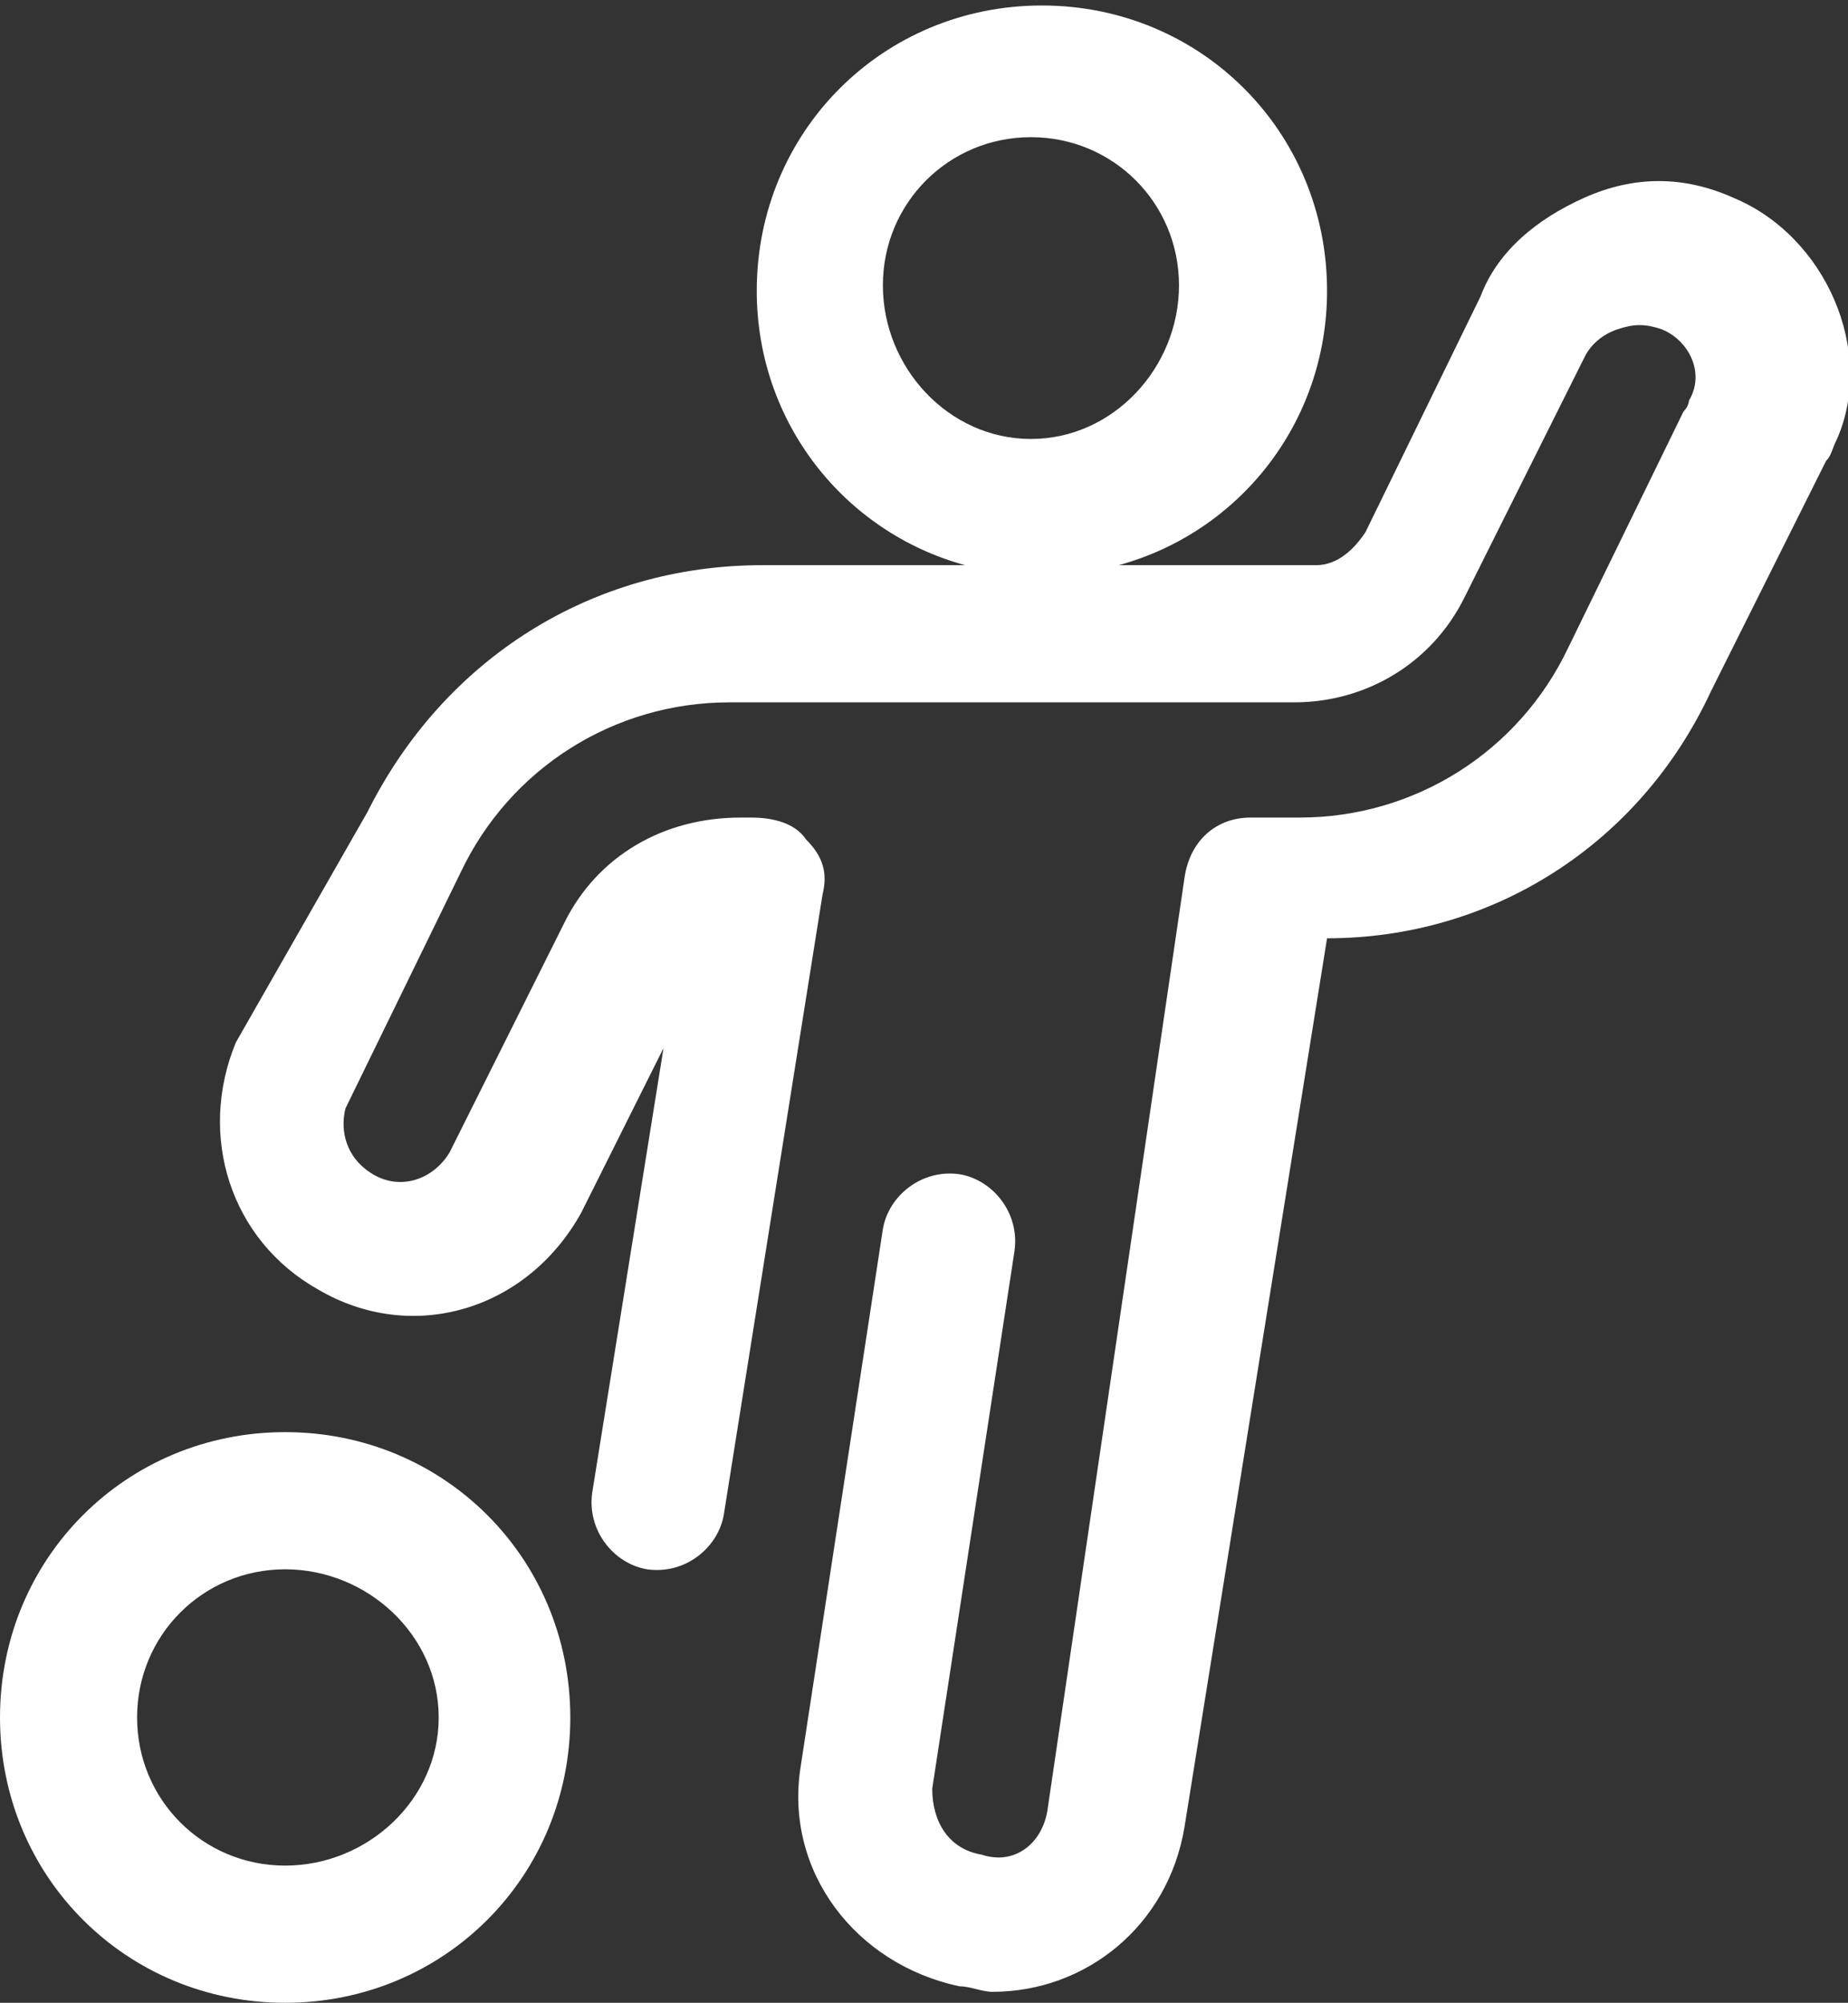 <?xml version="1.0" encoding="utf-8"?>
<!-- Generator: Adobe Illustrator 26.0.3, SVG Export Plug-In . SVG Version: 6.00 Build 0)  -->
<svg version="1.1" id="Layer_1" xmlns="http://www.w3.org/2000/svg" xmlns:xlink="http://www.w3.org/1999/xlink" x="0px" y="0px"
	 viewBox="0 0 33.7 36.5" style="enable-background:new 0 0 33.7 36.5;" xml:space="preserve">
<rect x="0" y="0" width="33.7" height="36.5" fill="#333333" stroke="none"/>
<style type="text/css">
	.st0{fill:#FFFFFF;}
</style>
<g>
	<path class="st0" d="M5.2,26.1c-2.9,0-5.2,2.3-5.2,5.2s2.3,5.2,5.2,5.2s5.2-2.3,5.2-5.2S8.1,26.1,5.2,26.1z M5.2,34
		c-1.5,0-2.7-1.2-2.7-2.7s1.2-2.7,2.7-2.7S8,29.8,8,31.3S6.7,34,5.2,34z"/>
	<path class="st0" d="M31.6,3.6c-0.9-0.4-1.8-0.4-2.7,0c-0.9,0.4-1.6,1-1.9,1.8l-2.1,4.3c-0.2,0.3-0.5,0.6-0.9,0.6h-3.6
		c2.2-0.6,3.8-2.6,3.8-5c0-2.9-2.3-5.2-5.2-5.2c-2.9,0-5.2,2.3-5.2,5.2c0,2.4,1.6,4.4,3.8,5h-3.7c-3.1,0-5.8,1.7-7.2,4.5L4.3,19
		c-0.7,1.7-0.1,3.6,1.5,4.5c1.7,1,3.8,0.4,4.8-1.4l1.5-3l-1.3,8.1c-0.1,0.7,0.4,1.3,1,1.4c0.7,0.1,1.3-0.4,1.4-1l1.8-11.3
		c0.1-0.4,0-0.7-0.3-1c-0.2-0.3-0.6-0.4-1-0.4h-0.2c-1.4,0-2.6,0.7-3.2,1.9l-2.1,4.2c-0.3,0.5-0.9,0.7-1.4,0.4
		c-0.5-0.3-0.6-0.8-0.5-1.2l2.1-4.3c0.9-1.9,2.8-3.1,4.9-3.1h10.3c1.3,0,2.5-0.7,3.1-1.9l2.2-4.4c0.1-0.2,0.3-0.4,0.6-0.5
		c0.3-0.1,0.5-0.1,0.8,0c0.5,0.2,0.8,0.8,0.5,1.3c0,0,0,0.1-0.1,0.2l-2.1,4.3c-0.9,1.9-2.8,3.1-4.9,3.1h-0.9c-0.6,0-1.1,0.4-1.2,1.1
		L19.1,33c-0.1,0.6-0.6,1-1.2,0.8c-0.6-0.1-0.9-0.6-0.9-1.2l1.5-9.8c0.1-0.7-0.4-1.3-1-1.4c-0.7-0.1-1.3,0.4-1.4,1l-1.5,9.8
		c-0.3,1.9,1,3.6,2.9,4c0.2,0,0.4,0.1,0.6,0.1c1.7,0,3.2-1.2,3.5-3l2.6-16.2c3,0,5.7-1.7,7-4.5l2.1-4.2c0.1-0.1,0.1-0.2,0.2-0.4
		C34.2,6.4,33.3,4.3,31.6,3.6z M16.1,5.2c0-1.5,1.2-2.7,2.7-2.7c1.5,0,2.7,1.2,2.7,2.7S20.3,8,18.8,8C17.3,8,16.1,6.7,16.1,5.2z"/>
</g>
</svg>
